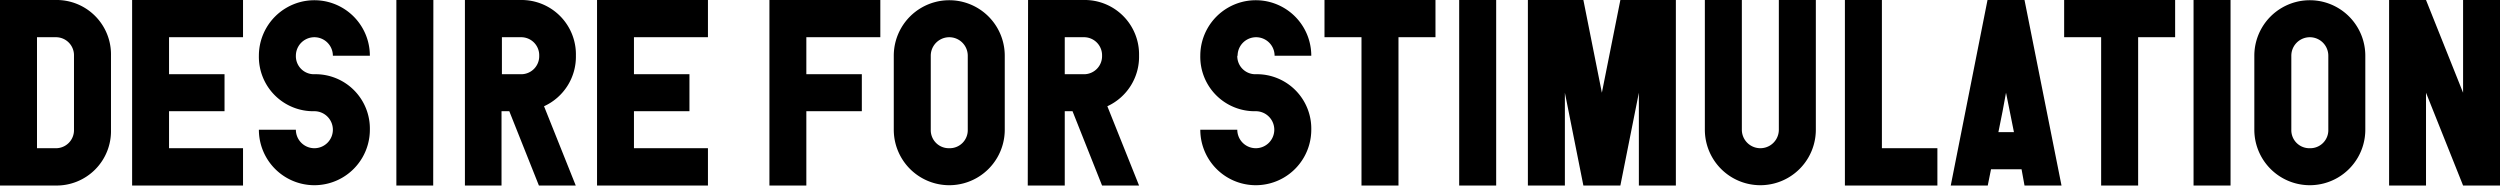 <svg id="レイヤー_1" data-name="レイヤー 1" xmlns="http://www.w3.org/2000/svg" width="321.67" height="23.87" viewBox="0 0 321.67 23.87">
  <title>desireEn</title>
  <g>
    <path d="M0,0H7.14a7,7,0,0,1,7.14,7.17v9.52a7,7,0,0,1-7.14,7.18H0ZM7.14,19.07a2.32,2.32,0,0,0,2.38-2.38V7.17A2.32,2.32,0,0,0,7.14,4.79H4.76V19.07Z"/>
    <path d="M17,0H31.27V4.79H21.75V9.55h7.14v4.76H21.75v4.76h9.52v4.8H17Z"/>
    <path d="M38.07,7.17a2.32,2.32,0,0,0,2.38,2.38,7,7,0,0,1,7.14,7.14,7.14,7.14,0,1,1-14.28,0h4.76a2.38,2.38,0,1,0,2.38-2.38,7,7,0,0,1-7.14-7.14,7.14,7.14,0,1,1,14.28,0H42.83a2.38,2.38,0,1,0-4.76,0Z"/>
    <path d="M55.74,23.87H51V0h4.76Z"/>
    <path d="M59.82,0H67A7,7,0,0,1,74.1,7.17,7,7,0,0,1,70,13.67l4.08,10.2H69.34l-3.81-9.56h-1v9.56H59.82ZM67,9.55a2.32,2.32,0,0,0,2.38-2.38A2.32,2.32,0,0,0,67,4.79H64.58V9.55Z"/>
    <path d="M76.82,0H91.09V4.79H81.57V9.55h7.14v4.76H81.57v4.76h9.52v4.8H76.82Z"/>
    <path d="M99,0h14.27V4.79h-9.52V9.55h7.14v4.76h-7.14v9.56H99Z"/>
    <path d="M115,7.17a7.14,7.14,0,1,1,14.28,0v9.52a7.14,7.14,0,1,1-14.28,0Zm7.14,11.9a2.32,2.32,0,0,0,2.38-2.38V7.17a2.38,2.38,0,1,0-4.76,0v9.52A2.32,2.32,0,0,0,122.09,19.07Z"/>
    <path d="M132.28,0h7.14a7,7,0,0,1,7.14,7.17,7,7,0,0,1-4.08,6.5l4.08,10.2H141.8L138,14.31h-1v9.56h-4.76Zm7.14,9.55a2.32,2.32,0,0,0,2.38-2.38,2.32,2.32,0,0,0-2.38-2.38H137V9.55Z"/>
    <path d="M159.2,7.17a2.32,2.32,0,0,0,2.38,2.38,7,7,0,0,1,7.14,7.14,7.14,7.14,0,1,1-14.28,0h4.76a2.38,2.38,0,1,0,2.38-2.38,7,7,0,0,1-7.14-7.14,7.14,7.14,0,1,1,14.28,0H164a2.38,2.38,0,1,0-4.76,0Z"/>
    <path d="M170.42,0H184.7V4.79h-4.76V23.87h-4.76V4.79h-4.76Z"/>
    <path d="M192.51,23.87h-4.76V0h4.76Z"/>
    <path d="M206.11,11.93,208.49,0h7.14V23.87h-4.76V11.93l-2.38,11.94h-4.76l-2.38-11.94V23.87h-4.76V0h7.14Z"/>
    <path d="M233.64,0V16.69a7.14,7.14,0,1,1-14.28,0V0h4.76V16.69a2.38,2.38,0,1,0,4.76,0V0Z"/>
    <path d="M237.38,0h4.76V19.07h7.14v4.8h-11.9Z"/>
    <path d="M265.59,0h14.28V4.79h-4.76V23.87h-4.76V4.79h-4.76Z"/>
    <path d="M287,23.87h-4.76V0H287Z"/>
    <path d="M290.06,7.17a7.14,7.14,0,1,1,14.28,0v9.52a7.14,7.14,0,1,1-14.28,0Zm7.14,11.9a2.32,2.32,0,0,0,2.38-2.38V7.17a2.38,2.38,0,0,0-4.76,0v9.52A2.32,2.32,0,0,0,297.2,19.07Z"/>
    <path d="M312.15,11.93V23.87H307.4V0h4.75l4.77,11.93V0h4.75V23.87h-4.75Z"/>
    <path d="M260.49,23.87h4.76L260.49,0h-4.76L251,23.87h4.76l.42-2.09h3.93Zm-2.38-11.94.48,2.38.54,2.69h-2l.54-2.69Z"/>
  </g>
</svg>
